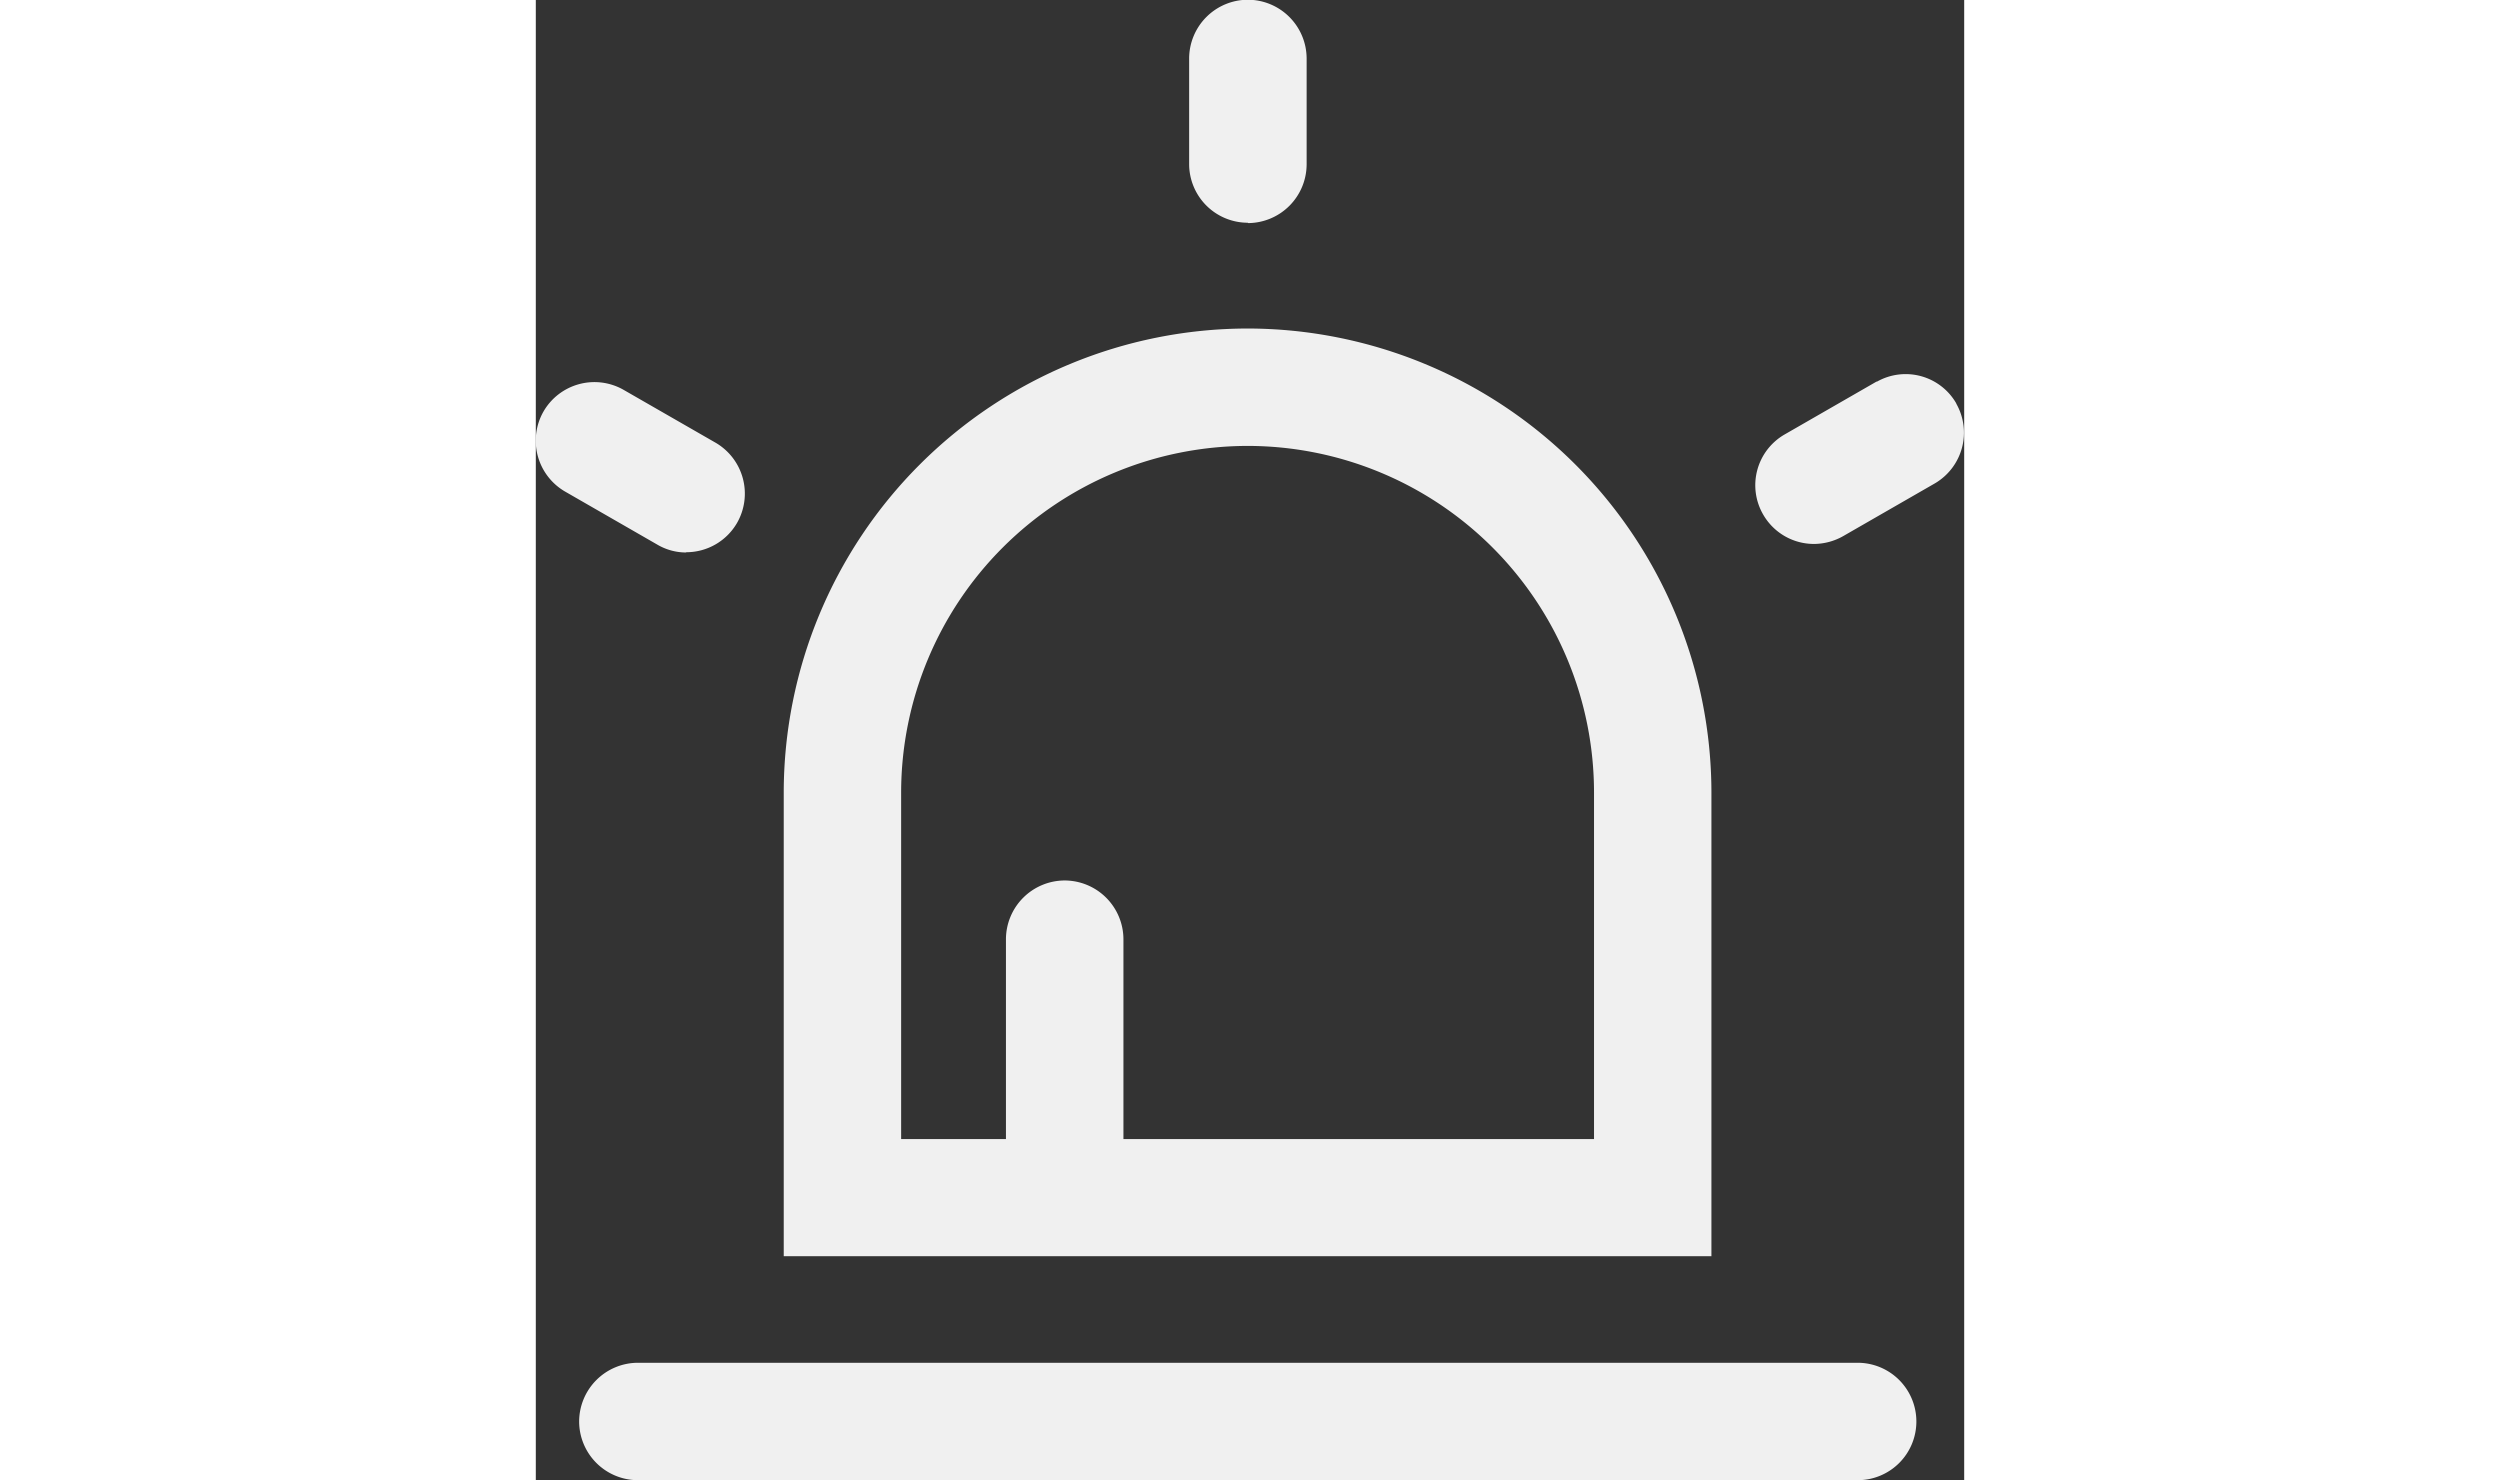 <svg id="图层_1" data-name="图层 1" xmlns="http://www.w3.org/2000/svg" viewBox="0 0 162.18 168.07" width="152" height="90"
    fill="#f0f0f0">
    <rect x="0" y="0" width="162.18" height="168.07" fill="#333333" stroke="none"/>
    <path
        d="M-209.57,336.1h-138.5a6.69,6.69,0,0,0-6.66,6.67,6.68,6.68,0,0,0,6.66,6.66h138.5a6.66,6.66,0,0,0,6.67-6.66,6.67,6.67,0,0,0-6.66-6.67Zm-16.6-64.77a52.73,52.73,0,0,0-52.66-52.66,52.73,52.73,0,0,0-52.67,52.66V324h105.33ZM-239.5,310.7h-53.43V288a6.69,6.69,0,0,0-6.67-6.66,6.69,6.69,0,0,0-6.67,6.66V310.7h-11.9V271.33A39.39,39.39,0,0,1-278.83,232a39.36,39.36,0,0,1,39.33,39.33Zm-39.3-104a6.69,6.69,0,0,0,6.67-6.66V188a6.69,6.69,0,0,0-6.67-6.66,6.69,6.69,0,0,0-6.67,6.66v12a6.67,6.67,0,0,0,6.67,6.66Zm-63.77,37.37a6.66,6.66,0,0,0,5.77-3.33,6.69,6.69,0,0,0-2.43-9.1l-10.44-6a6.68,6.68,0,0,0-9.1,2.44,6.68,6.68,0,0,0,2.44,9.1l10.43,6A6.47,6.47,0,0,0-342.57,244.1Zm144.2-16.9a6.63,6.63,0,0,0-9-2.47l-.06,0-10.43,6a6.65,6.65,0,0,0-2.43,9.1,6.65,6.65,0,0,0,5.76,3.33,6.78,6.78,0,0,0,3.34-.9l10.43-6A6.67,6.67,0,0,0-198.37,227.2Z"
        transform="translate(359.65 -181.37)" />
</svg>